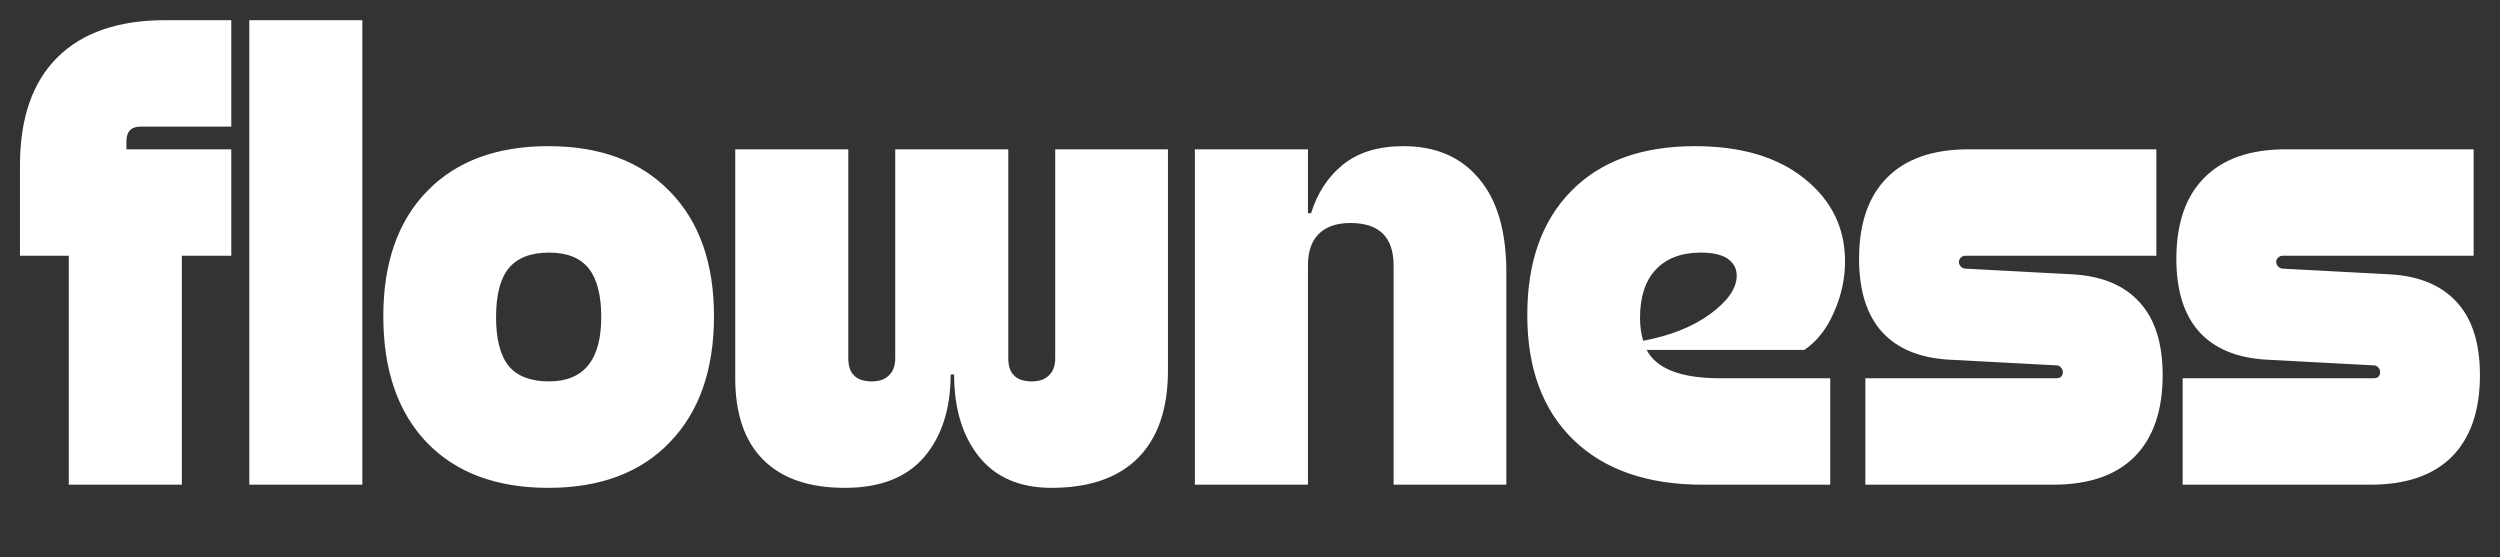 <svg xmlns="http://www.w3.org/2000/svg" width="175" height="39" viewBox="0 0 175 39" fill="none"><rect x="0" y="0" width="175" height="39" fill="#333333" stroke="none"/><path d="M8.849 9.9V10.451H16.19V17.902H12.729V33.929H4.815V17.902H1.398V11.575C1.398 8.283 2.265 5.77 3.999 4.036C5.748 2.287 8.268 1.413 11.56 1.413H16.19V8.864H9.841C9.179 8.864 8.849 9.209 8.849 9.9Z" fill="white"></path><path d="M17.451 33.929V1.413H25.365V33.929H17.451ZM46.892 30.953C44.85 33.084 42.013 34.149 38.383 34.149C34.753 34.149 31.917 33.091 29.874 30.975C27.846 28.844 26.832 25.897 26.832 22.135C26.832 18.402 27.853 15.485 29.896 13.383C31.939 11.281 34.768 10.231 38.383 10.231C42.013 10.231 44.85 11.289 46.892 13.405C48.95 15.507 49.979 18.417 49.979 22.135C49.979 25.882 48.95 28.822 46.892 30.953ZM38.427 26.698C40.867 26.698 42.087 25.199 42.087 22.201C42.087 20.658 41.793 19.519 41.205 18.784C40.617 18.049 39.691 17.682 38.427 17.682C37.149 17.682 36.208 18.049 35.606 18.784C35.018 19.504 34.724 20.643 34.724 22.201C34.724 23.744 35.018 24.883 35.606 25.618C36.208 26.338 37.149 26.698 38.427 26.698ZM51.467 26.478V10.451H59.381V25.089C59.381 26.162 59.932 26.698 61.035 26.698C61.549 26.698 61.946 26.558 62.225 26.279C62.519 26 62.666 25.603 62.666 25.089V10.451H70.58V25.089C70.58 26.162 71.131 26.698 72.233 26.698C72.748 26.698 73.144 26.558 73.424 26.279C73.718 26 73.865 25.603 73.865 25.089V10.451H81.756V25.949C81.756 28.609 81.058 30.644 79.662 32.055C78.266 33.451 76.245 34.149 73.6 34.149C71.395 34.149 69.705 33.422 68.53 31.967C67.369 30.512 66.788 28.594 66.788 26.213H66.546C66.546 28.609 65.928 30.534 64.694 31.989C63.459 33.429 61.608 34.149 59.139 34.149C56.64 34.149 54.737 33.495 53.429 32.187C52.121 30.879 51.467 28.976 51.467 26.478ZM83.642 33.929V10.451H91.556V14.926H91.776C92.217 13.501 92.967 12.362 94.025 11.509C95.097 10.657 96.501 10.231 98.235 10.231C100.498 10.231 102.262 10.988 103.526 12.501C104.805 14 105.444 16.19 105.444 19.071V33.929H97.552V18.586C97.552 16.602 96.545 15.61 94.532 15.61C93.562 15.61 92.82 15.867 92.305 16.381C91.805 16.881 91.556 17.616 91.556 18.586V33.929H83.642ZM119.189 33.929C115.324 33.929 112.311 32.885 110.151 30.798C107.99 28.712 106.91 25.794 106.91 22.047C106.91 18.343 107.939 15.448 109.996 13.361C112.054 11.274 114.934 10.231 118.638 10.231C121.871 10.231 124.428 10.988 126.309 12.501C128.205 14.015 129.153 15.948 129.153 18.299C129.153 19.504 128.896 20.687 128.382 21.848C127.882 23.009 127.191 23.891 126.309 24.494H115.265C115.956 25.816 117.668 26.478 120.402 26.478H128.117V33.929H119.189ZM115.023 23.854C116.918 23.502 118.484 22.877 119.718 21.98C120.953 21.069 121.57 20.173 121.57 19.291C121.57 18.806 121.364 18.417 120.953 18.123C120.541 17.829 119.909 17.682 119.057 17.682C117.705 17.682 116.654 18.079 115.904 18.872C115.17 19.651 114.802 20.775 114.802 22.245C114.802 22.833 114.876 23.369 115.023 23.854ZM130.576 33.929V26.478H143.935C144.243 26.478 144.398 26.331 144.398 26.037C144.398 25.919 144.353 25.816 144.265 25.728C144.192 25.625 144.082 25.574 143.935 25.574L136.439 25.177C134.382 25.059 132.817 24.413 131.744 23.237C130.671 22.047 130.135 20.342 130.135 18.123C130.135 15.639 130.789 13.743 132.097 12.435C133.405 11.113 135.308 10.451 137.806 10.451H150.945V17.902H137.586C137.453 17.902 137.343 17.946 137.255 18.035C137.167 18.123 137.123 18.226 137.123 18.343C137.123 18.446 137.167 18.549 137.255 18.652C137.358 18.755 137.468 18.806 137.586 18.806L145.081 19.203C147.138 19.32 148.704 19.974 149.776 21.165C150.849 22.341 151.386 24.038 151.386 26.257C151.386 28.741 150.732 30.644 149.424 31.967C148.116 33.275 146.213 33.929 143.714 33.929H130.576ZM152.786 33.929V26.478H166.145C166.454 26.478 166.608 26.331 166.608 26.037C166.608 25.919 166.564 25.816 166.476 25.728C166.402 25.625 166.292 25.574 166.145 25.574L158.65 25.177C156.592 25.059 155.027 24.413 153.954 23.237C152.881 22.047 152.345 20.342 152.345 18.123C152.345 15.639 152.999 13.743 154.307 12.435C155.615 11.113 157.518 10.451 160.017 10.451H173.155V17.902H159.796C159.664 17.902 159.554 17.946 159.465 18.035C159.377 18.123 159.333 18.226 159.333 18.343C159.333 18.446 159.377 18.549 159.465 18.652C159.568 18.755 159.679 18.806 159.796 18.806L167.291 19.203C169.349 19.32 170.914 19.974 171.987 21.165C173.06 22.341 173.596 24.038 173.596 26.257C173.596 28.741 172.942 30.644 171.634 31.967C170.326 33.275 168.423 33.929 165.925 33.929H152.786Z" fill="white"></path></svg>